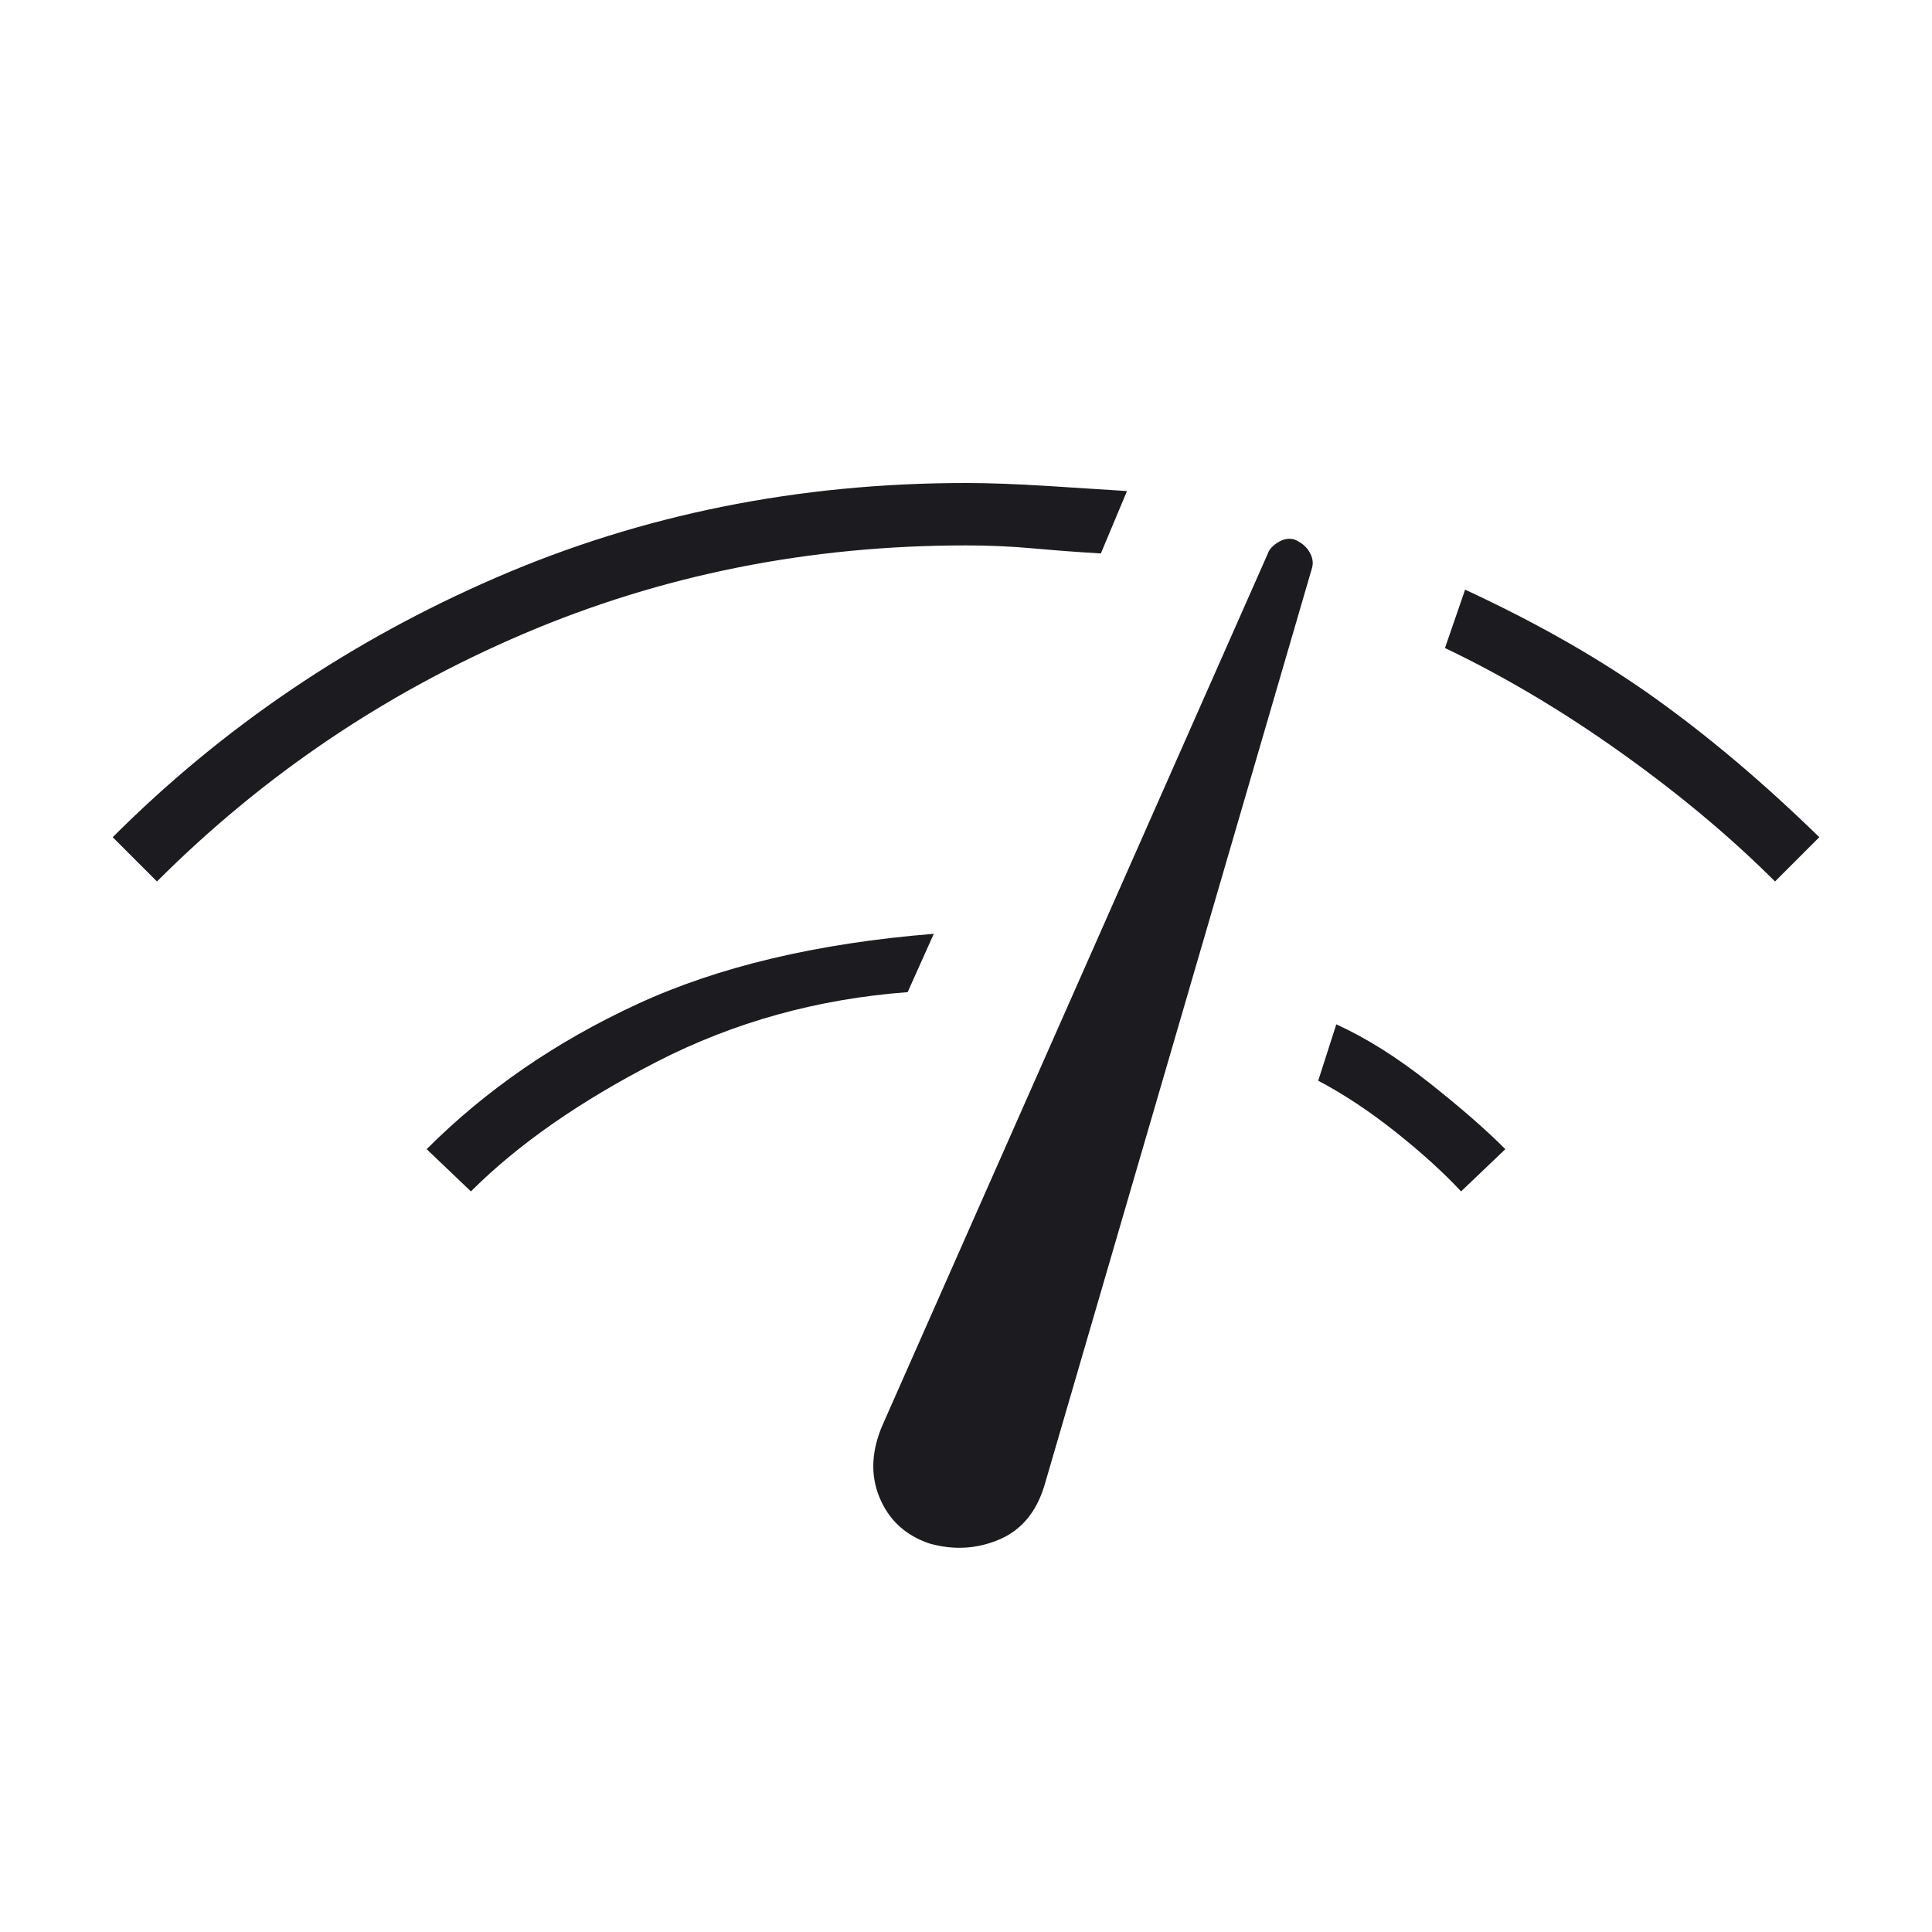 <svg width="60" height="60" viewBox="0 0 60 60" fill="none" xmlns="http://www.w3.org/2000/svg">
<mask id="mask0_14_6281" style="mask-type:alpha" maskUnits="userSpaceOnUse" x="0" y="0" width="60" height="60">
<rect width="60" height="60" fill="#D9D9D9"/>
</mask>
<g mask="url(#mask0_14_6281)">
<path d="M4.875 27.375L3.5 26C6.917 22.583 10.885 19.896 15.406 17.938C19.927 15.979 24.792 15 30 15C30.708 15 31.562 15.031 32.562 15.094C33.562 15.156 34.375 15.208 35 15.25L34.188 17.188C33.479 17.146 32.781 17.094 32.094 17.031C31.406 16.969 30.708 16.938 30 16.938C25.125 16.938 20.542 17.854 16.25 19.688C11.958 21.521 8.167 24.083 4.875 27.375ZM14.625 37L13.25 35.688C15.083 33.854 17.26 32.354 19.781 31.188C22.302 30.021 25.375 29.292 29 29L28.188 30.812C25.396 31.021 22.802 31.74 20.406 32.969C18.01 34.198 16.083 35.542 14.625 37ZM28.875 47.938C28.125 47.688 27.604 47.208 27.312 46.5C27.021 45.792 27.062 45.021 27.438 44.188L39.375 17.188C39.417 17.062 39.521 16.948 39.688 16.844C39.854 16.74 40.021 16.708 40.188 16.75C40.396 16.833 40.552 16.958 40.656 17.125C40.76 17.292 40.792 17.458 40.75 17.625L32.438 46.125C32.188 46.958 31.719 47.521 31.031 47.812C30.344 48.104 29.625 48.146 28.875 47.938ZM45.375 37C44.833 36.417 44.156 35.802 43.344 35.156C42.531 34.51 41.729 33.979 40.938 33.562L41.5 31.812C42.417 32.229 43.365 32.823 44.344 33.594C45.323 34.365 46.125 35.062 46.75 35.688L45.375 37ZM55.125 27.375C53.75 26 52.156 24.667 50.344 23.375C48.531 22.083 46.708 21 44.875 20.125L45.5 18.312C47.75 19.354 49.719 20.479 51.406 21.688C53.094 22.896 54.792 24.333 56.5 26L55.125 27.375Z" fill="#1C1B1F"/>
</g>
</svg>

